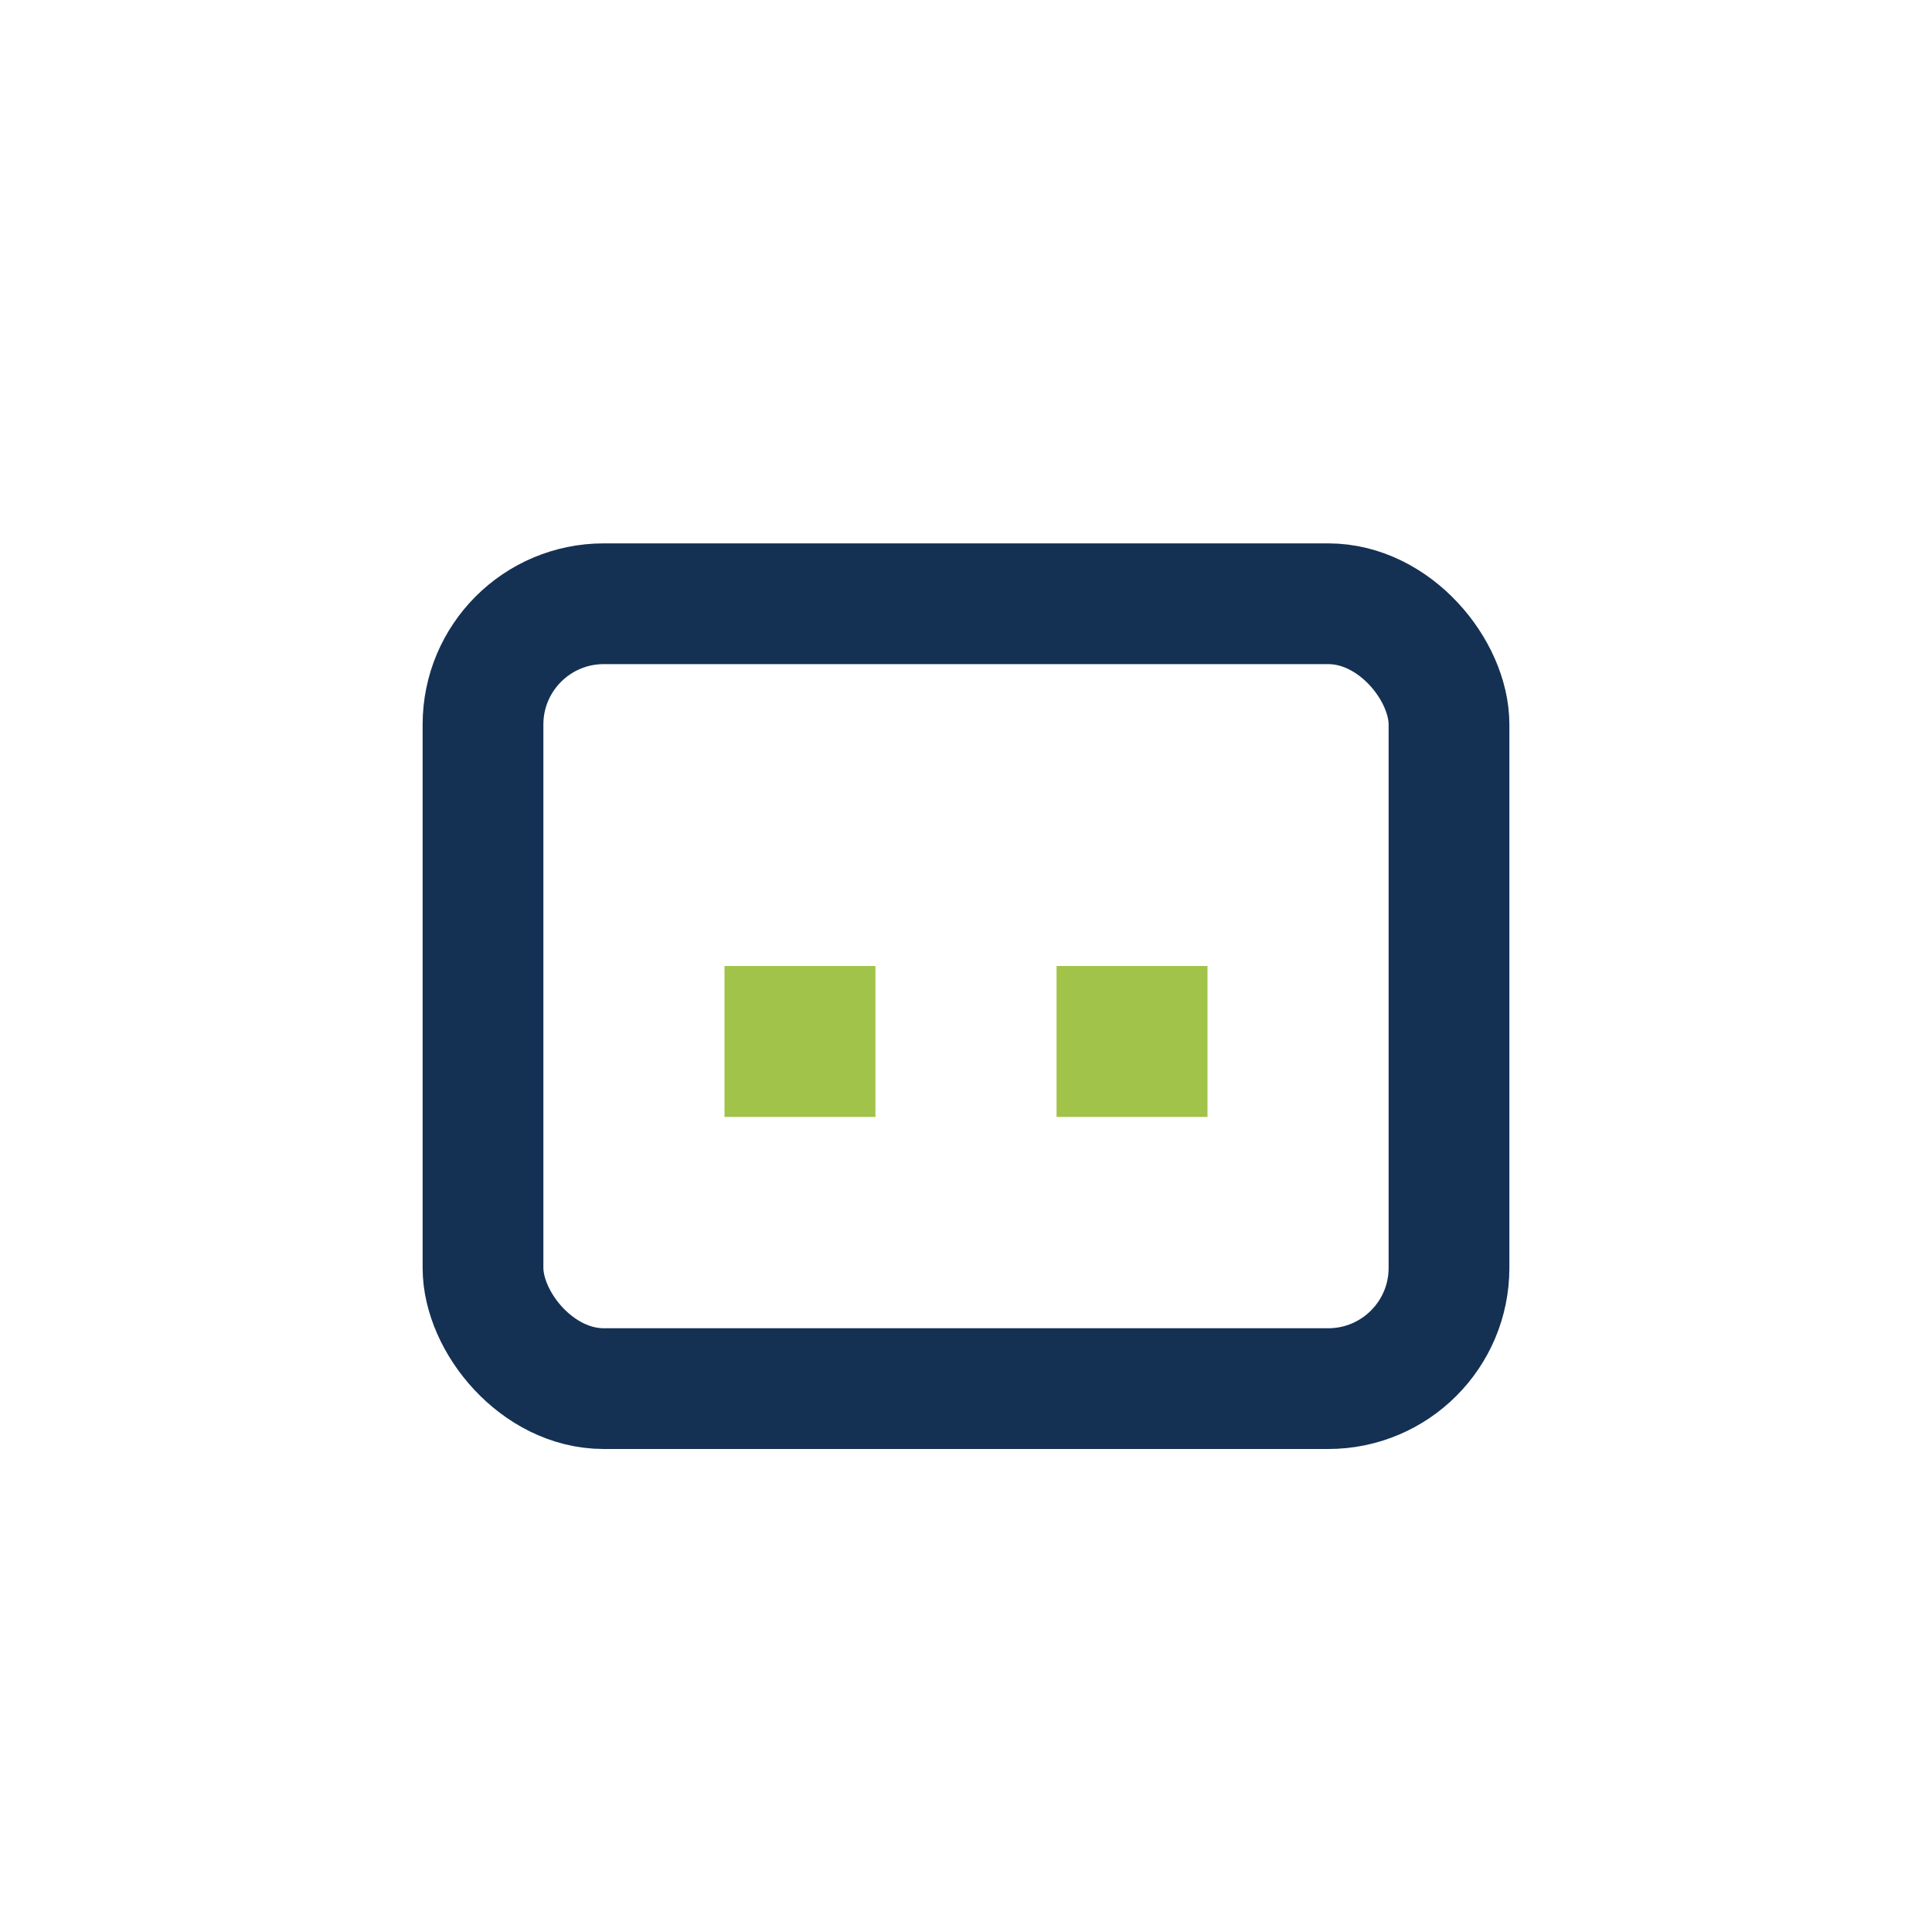 <?xml version="1.0" encoding="UTF-8"?>
<svg xmlns="http://www.w3.org/2000/svg" width="32" height="32" viewBox="0 0 32 32"><rect x="8" y="10" width="16" height="13" rx="2" fill="none" stroke="#143153" stroke-width="2"/><rect x="12" y="16" width="2.5" height="2.5" fill="#A1C349"/><rect x="17.5" y="16" width="2.5" height="2.5" fill="#A1C349"/></svg>